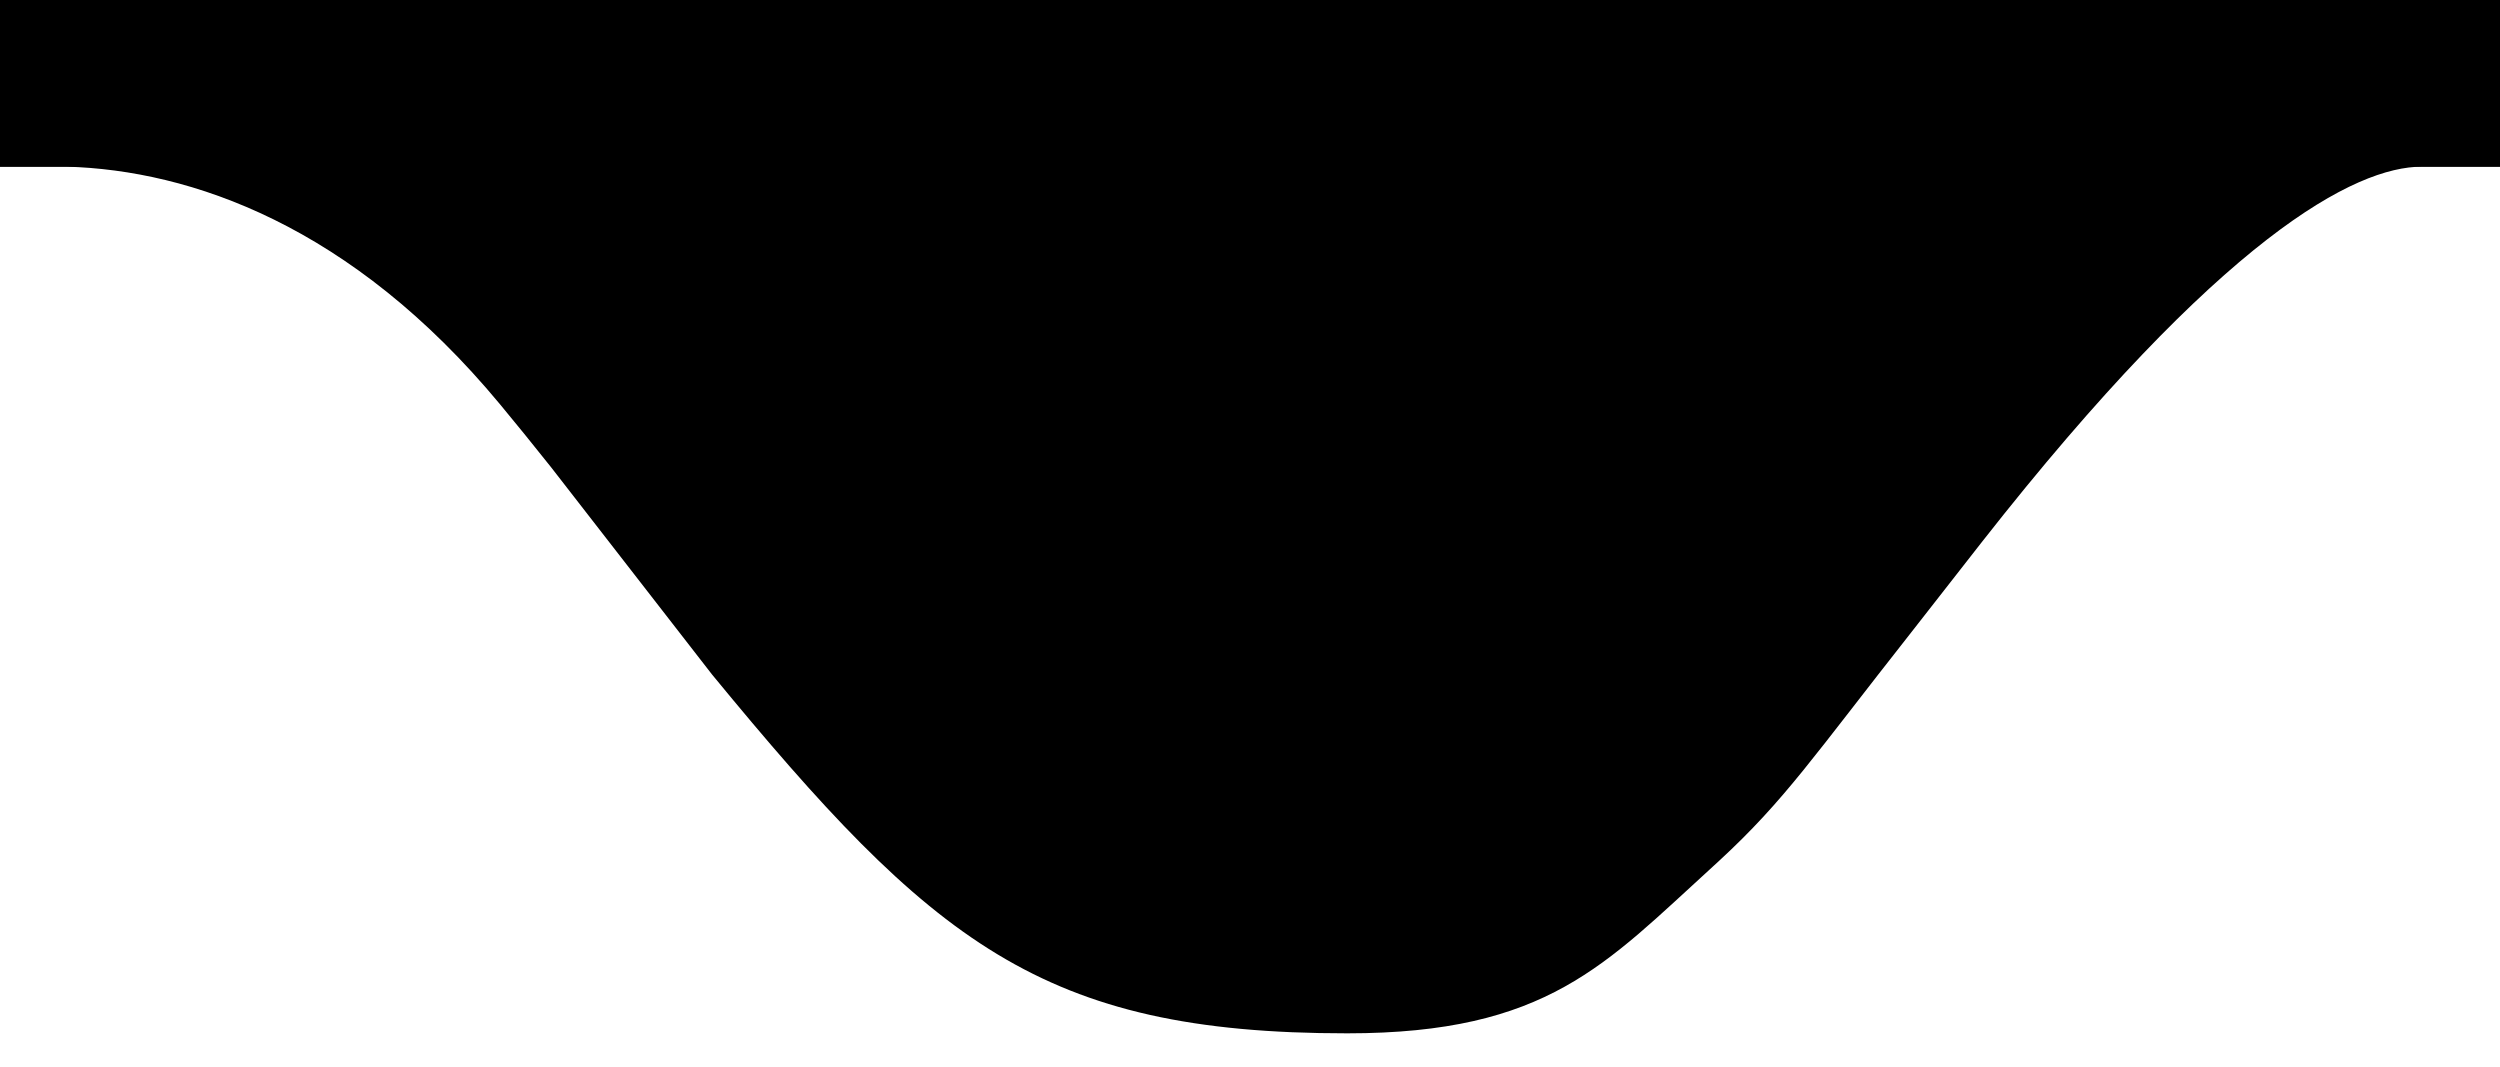 <svg width="75" height="32" viewBox="32 107 75 32" xmlns="http://www.w3.org/2000/svg"><g fill="#000" fill-rule="evenodd"><path d="M0 0h139v112H0z"/><path d="M107 107v5h-2.341c-2 0-6 2.079-13.204 11.262l-2.127 2.721c-2.905 3.688-3.779 5.021-5.756 6.843l-.186.171C80.158 135.934 78.417 138 72.417 138c-9.182 0-12.46-2.741-19.056-10.765l-4.829-6.218c-.577-.724-1.057-1.317-1.528-1.884C42.544 113.754 37.714 112.106 34 112h-2v-5h75z" fill-rule="nonzero"/></g></svg>